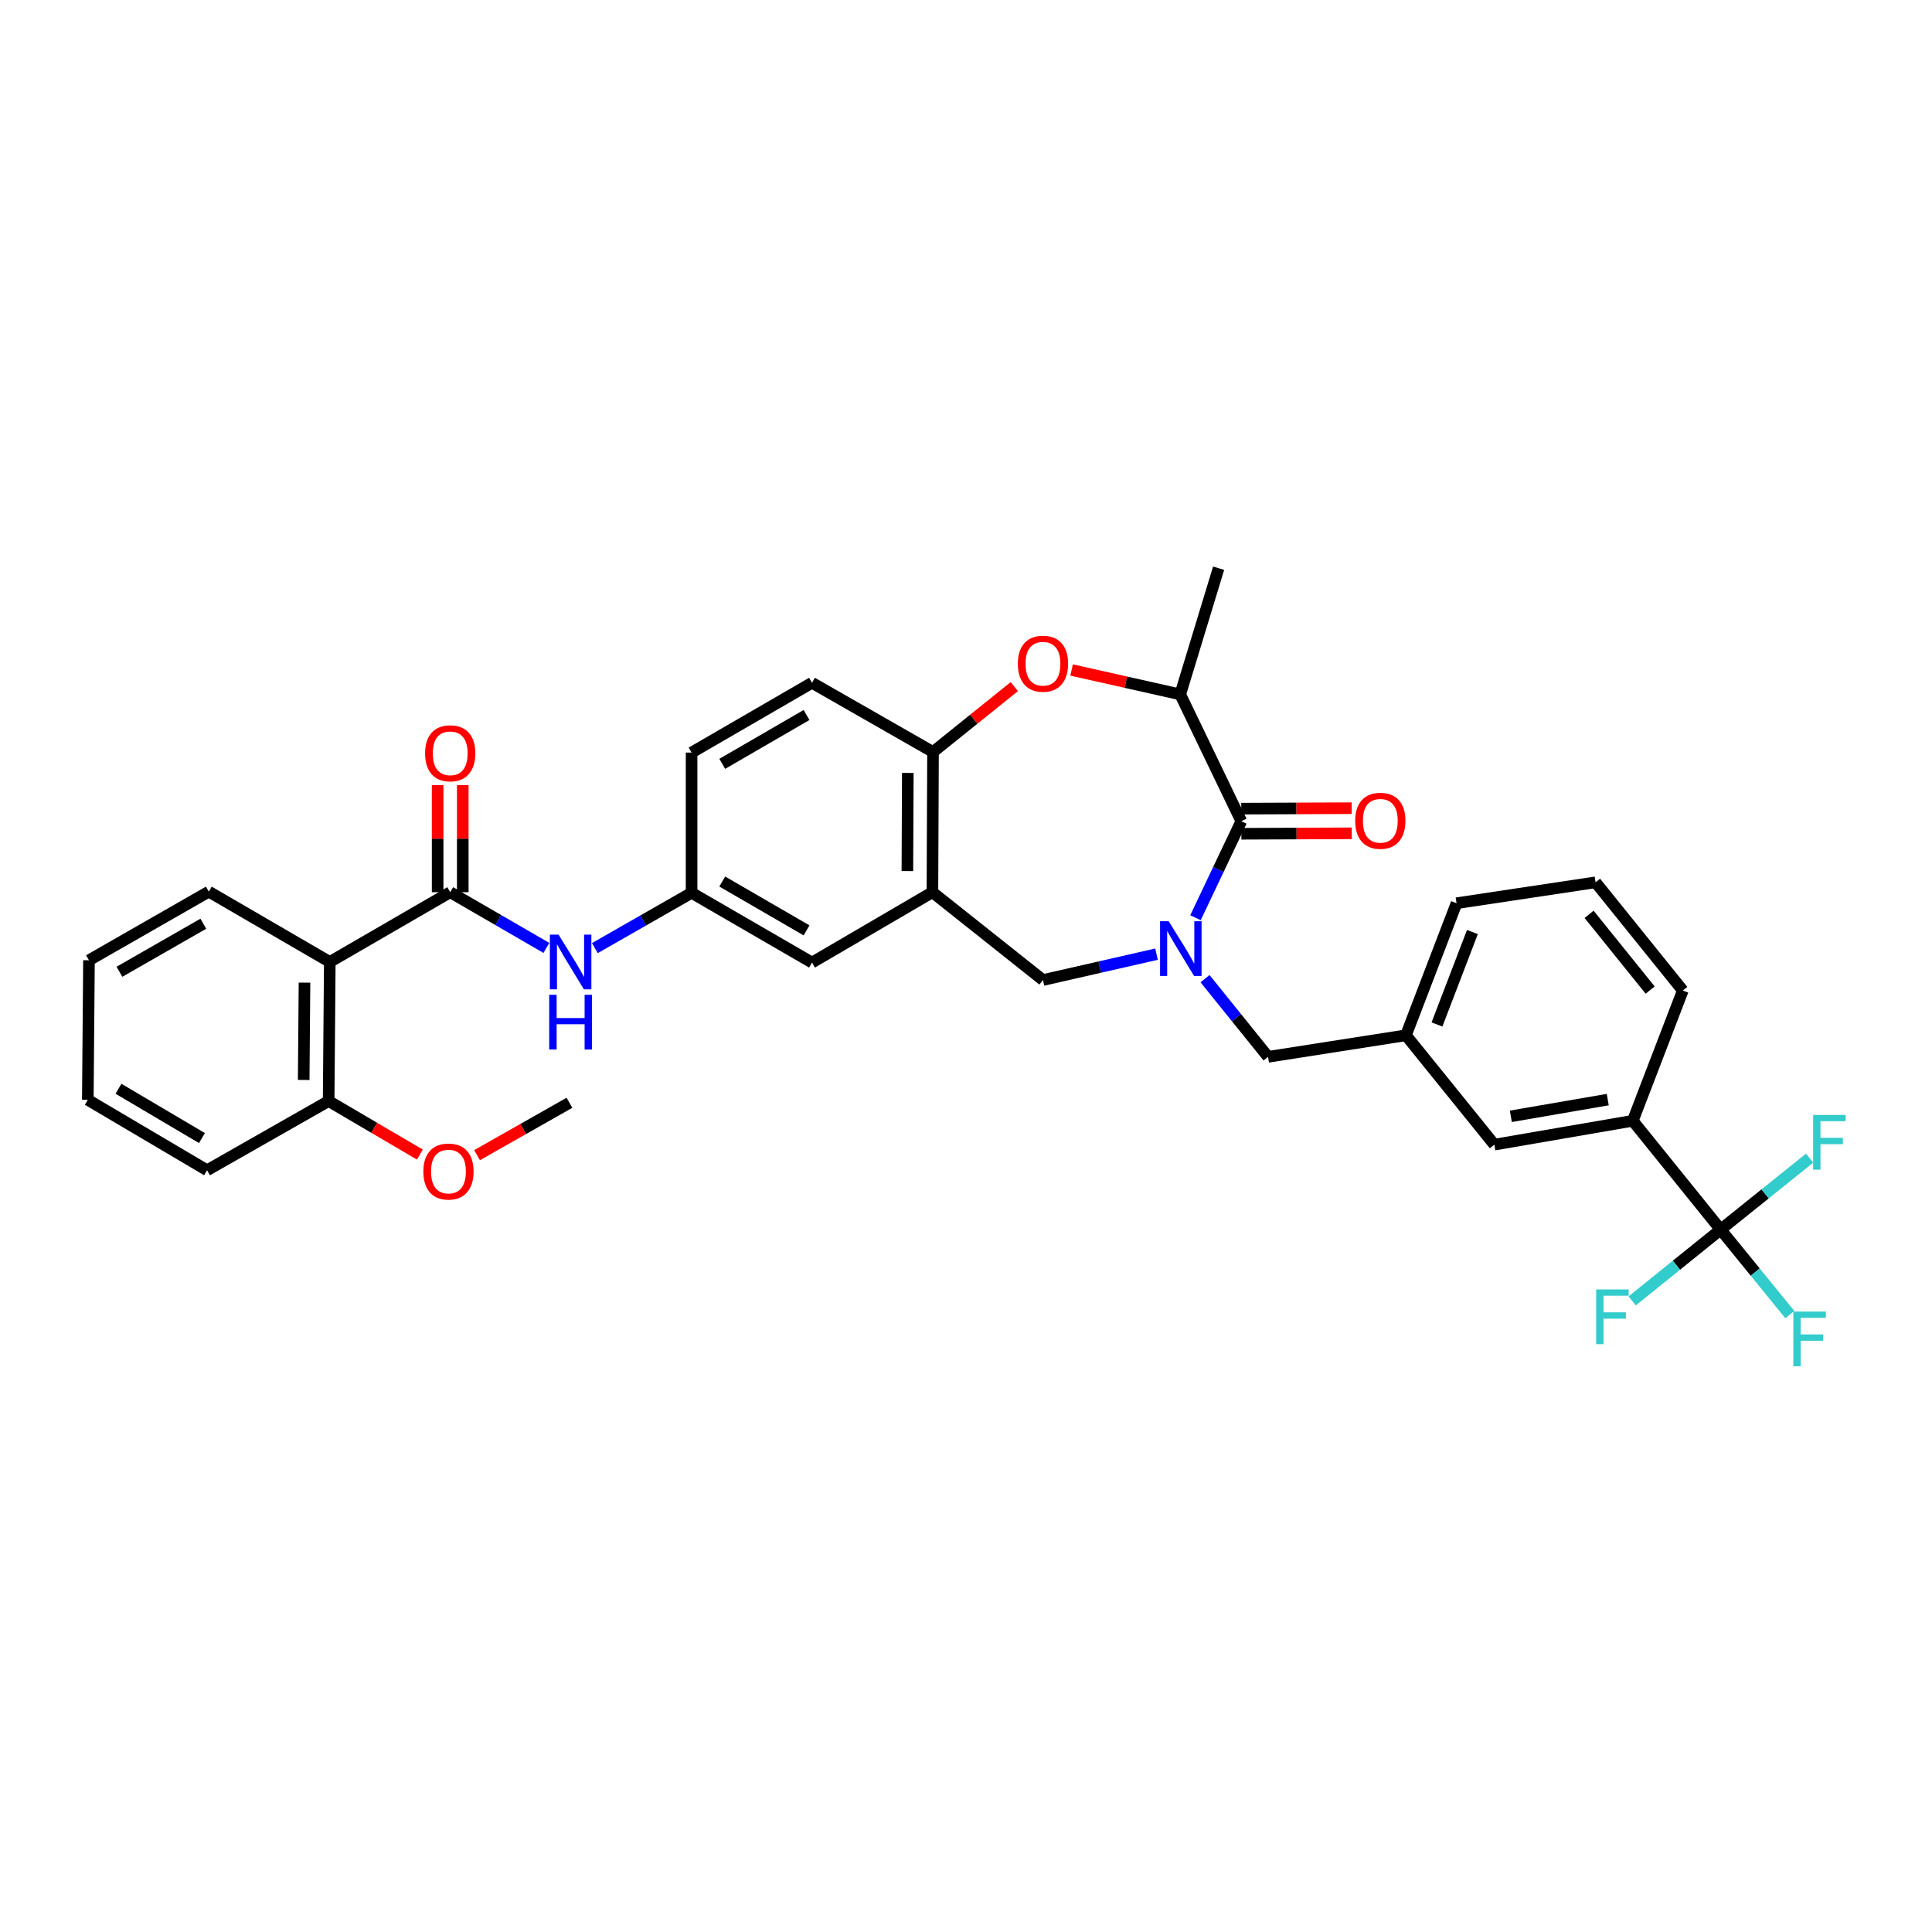 <?xml version='1.0' encoding='iso-8859-1'?>
<svg version='1.1' baseProfile='full'
              xmlns='http://www.w3.org/2000/svg'
                      xmlns:rdkit='http://www.rdkit.org/xml'
                      xmlns:xlink='http://www.w3.org/1999/xlink'
                  xml:space='preserve'
width='1000px' height='1000px' viewBox='0 0 1000 1000'>
<!-- END OF HEADER -->
<rect style='opacity:1.0;fill:#FFFFFF;stroke:none' width='1000' height='1000' x='0' y='0'> </rect>
<path class='bond-0' d='M 618.778,475.014 L 630.638,450.034' style='fill:none;fill-rule:evenodd;stroke:#0000FF;stroke-width:6px;stroke-linecap:butt;stroke-linejoin:miter;stroke-opacity:1' />
<path class='bond-0' d='M 630.638,450.034 L 642.499,425.054' style='fill:none;fill-rule:evenodd;stroke:#000000;stroke-width:6px;stroke-linecap:butt;stroke-linejoin:miter;stroke-opacity:1' />
<path class='bond-6' d='M 598.618,493.866 L 569.228,500.567' style='fill:none;fill-rule:evenodd;stroke:#0000FF;stroke-width:6px;stroke-linecap:butt;stroke-linejoin:miter;stroke-opacity:1' />
<path class='bond-6' d='M 569.228,500.567 L 539.838,507.269' style='fill:none;fill-rule:evenodd;stroke:#000000;stroke-width:6px;stroke-linecap:butt;stroke-linejoin:miter;stroke-opacity:1' />
<path class='bond-11' d='M 623.727,506.553 L 640.038,526.786' style='fill:none;fill-rule:evenodd;stroke:#0000FF;stroke-width:6px;stroke-linecap:butt;stroke-linejoin:miter;stroke-opacity:1' />
<path class='bond-11' d='M 640.038,526.786 L 656.349,547.019' style='fill:none;fill-rule:evenodd;stroke:#000000;stroke-width:6px;stroke-linecap:butt;stroke-linejoin:miter;stroke-opacity:1' />
<path class='bond-7' d='M 642.499,425.054 L 610.885,359.419' style='fill:none;fill-rule:evenodd;stroke:#000000;stroke-width:6px;stroke-linecap:butt;stroke-linejoin:miter;stroke-opacity:1' />
<path class='bond-14' d='M 642.526,431.556 L 671.101,431.438' style='fill:none;fill-rule:evenodd;stroke:#000000;stroke-width:6px;stroke-linecap:butt;stroke-linejoin:miter;stroke-opacity:1' />
<path class='bond-14' d='M 671.101,431.438 L 699.677,431.32' style='fill:none;fill-rule:evenodd;stroke:#FF0000;stroke-width:6px;stroke-linecap:butt;stroke-linejoin:miter;stroke-opacity:1' />
<path class='bond-14' d='M 642.472,418.552 L 671.048,418.434' style='fill:none;fill-rule:evenodd;stroke:#000000;stroke-width:6px;stroke-linecap:butt;stroke-linejoin:miter;stroke-opacity:1' />
<path class='bond-14' d='M 671.048,418.434 L 699.623,418.316' style='fill:none;fill-rule:evenodd;stroke:#FF0000;stroke-width:6px;stroke-linecap:butt;stroke-linejoin:miter;stroke-opacity:1' />
<path class='bond-1' d='M 233.026,461.805 L 257.918,476.226' style='fill:none;fill-rule:evenodd;stroke:#000000;stroke-width:6px;stroke-linecap:butt;stroke-linejoin:miter;stroke-opacity:1' />
<path class='bond-1' d='M 257.918,476.226 L 282.811,490.648' style='fill:none;fill-rule:evenodd;stroke:#0000FF;stroke-width:6px;stroke-linecap:butt;stroke-linejoin:miter;stroke-opacity:1' />
<path class='bond-3' d='M 233.026,461.805 L 170.699,497.913' style='fill:none;fill-rule:evenodd;stroke:#000000;stroke-width:6px;stroke-linecap:butt;stroke-linejoin:miter;stroke-opacity:1' />
<path class='bond-15' d='M 239.528,461.805 L 239.528,434.096' style='fill:none;fill-rule:evenodd;stroke:#000000;stroke-width:6px;stroke-linecap:butt;stroke-linejoin:miter;stroke-opacity:1' />
<path class='bond-15' d='M 239.528,434.096 L 239.528,406.386' style='fill:none;fill-rule:evenodd;stroke:#FF0000;stroke-width:6px;stroke-linecap:butt;stroke-linejoin:miter;stroke-opacity:1' />
<path class='bond-15' d='M 226.524,461.805 L 226.524,434.096' style='fill:none;fill-rule:evenodd;stroke:#000000;stroke-width:6px;stroke-linecap:butt;stroke-linejoin:miter;stroke-opacity:1' />
<path class='bond-15' d='M 226.524,434.096 L 226.524,406.386' style='fill:none;fill-rule:evenodd;stroke:#FF0000;stroke-width:6px;stroke-linecap:butt;stroke-linejoin:miter;stroke-opacity:1' />
<path class='bond-2' d='M 890.598,636.43 L 845.126,580.114' style='fill:none;fill-rule:evenodd;stroke:#000000;stroke-width:6px;stroke-linecap:butt;stroke-linejoin:miter;stroke-opacity:1' />
<path class='bond-20' d='M 890.598,636.43 L 867.705,654.887' style='fill:none;fill-rule:evenodd;stroke:#000000;stroke-width:6px;stroke-linecap:butt;stroke-linejoin:miter;stroke-opacity:1' />
<path class='bond-20' d='M 867.705,654.887 L 844.811,673.345' style='fill:none;fill-rule:evenodd;stroke:#33CCCC;stroke-width:6px;stroke-linecap:butt;stroke-linejoin:miter;stroke-opacity:1' />
<path class='bond-21' d='M 890.598,636.43 L 908.504,658.431' style='fill:none;fill-rule:evenodd;stroke:#000000;stroke-width:6px;stroke-linecap:butt;stroke-linejoin:miter;stroke-opacity:1' />
<path class='bond-21' d='M 908.504,658.431 L 926.41,680.433' style='fill:none;fill-rule:evenodd;stroke:#33CCCC;stroke-width:6px;stroke-linecap:butt;stroke-linejoin:miter;stroke-opacity:1' />
<path class='bond-22' d='M 890.598,636.43 L 913.632,617.945' style='fill:none;fill-rule:evenodd;stroke:#000000;stroke-width:6px;stroke-linecap:butt;stroke-linejoin:miter;stroke-opacity:1' />
<path class='bond-22' d='M 913.632,617.945 L 936.667,599.46' style='fill:none;fill-rule:evenodd;stroke:#33CCCC;stroke-width:6px;stroke-linecap:butt;stroke-linejoin:miter;stroke-opacity:1' />
<path class='bond-16' d='M 170.699,497.913 L 170.107,569.892' style='fill:none;fill-rule:evenodd;stroke:#000000;stroke-width:6px;stroke-linecap:butt;stroke-linejoin:miter;stroke-opacity:1' />
<path class='bond-16' d='M 157.607,508.603 L 157.192,558.988' style='fill:none;fill-rule:evenodd;stroke:#000000;stroke-width:6px;stroke-linecap:butt;stroke-linejoin:miter;stroke-opacity:1' />
<path class='bond-24' d='M 170.699,497.913 L 108.077,461.509' style='fill:none;fill-rule:evenodd;stroke:#000000;stroke-width:6px;stroke-linecap:butt;stroke-linejoin:miter;stroke-opacity:1' />
<path class='bond-4' d='M 554.659,346.789 L 582.772,353.104' style='fill:none;fill-rule:evenodd;stroke:#FF0000;stroke-width:6px;stroke-linecap:butt;stroke-linejoin:miter;stroke-opacity:1' />
<path class='bond-4' d='M 582.772,353.104 L 610.885,359.419' style='fill:none;fill-rule:evenodd;stroke:#000000;stroke-width:6px;stroke-linecap:butt;stroke-linejoin:miter;stroke-opacity:1' />
<path class='bond-34' d='M 525.012,355.385 L 503.971,372.31' style='fill:none;fill-rule:evenodd;stroke:#FF0000;stroke-width:6px;stroke-linecap:butt;stroke-linejoin:miter;stroke-opacity:1' />
<path class='bond-34' d='M 503.971,372.31 L 482.93,389.234' style='fill:none;fill-rule:evenodd;stroke:#000000;stroke-width:6px;stroke-linecap:butt;stroke-linejoin:miter;stroke-opacity:1' />
<path class='bond-5' d='M 482.62,461.805 L 539.838,507.269' style='fill:none;fill-rule:evenodd;stroke:#000000;stroke-width:6px;stroke-linecap:butt;stroke-linejoin:miter;stroke-opacity:1' />
<path class='bond-8' d='M 482.62,461.805 L 482.93,389.234' style='fill:none;fill-rule:evenodd;stroke:#000000;stroke-width:6px;stroke-linecap:butt;stroke-linejoin:miter;stroke-opacity:1' />
<path class='bond-8' d='M 469.662,450.864 L 469.88,400.064' style='fill:none;fill-rule:evenodd;stroke:#000000;stroke-width:6px;stroke-linecap:butt;stroke-linejoin:miter;stroke-opacity:1' />
<path class='bond-12' d='M 482.62,461.805 L 420.293,498.224' style='fill:none;fill-rule:evenodd;stroke:#000000;stroke-width:6px;stroke-linecap:butt;stroke-linejoin:miter;stroke-opacity:1' />
<path class='bond-27' d='M 610.885,359.419 L 630.752,294.109' style='fill:none;fill-rule:evenodd;stroke:#000000;stroke-width:6px;stroke-linecap:butt;stroke-linejoin:miter;stroke-opacity:1' />
<path class='bond-19' d='M 482.93,389.234 L 420.293,353.415' style='fill:none;fill-rule:evenodd;stroke:#000000;stroke-width:6px;stroke-linecap:butt;stroke-linejoin:miter;stroke-opacity:1' />
<path class='bond-9' d='M 307.895,490.742 L 332.931,476.429' style='fill:none;fill-rule:evenodd;stroke:#0000FF;stroke-width:6px;stroke-linecap:butt;stroke-linejoin:miter;stroke-opacity:1' />
<path class='bond-9' d='M 332.931,476.429 L 357.967,462.116' style='fill:none;fill-rule:evenodd;stroke:#000000;stroke-width:6px;stroke-linecap:butt;stroke-linejoin:miter;stroke-opacity:1' />
<path class='bond-10' d='M 845.126,580.114 L 773.466,592.468' style='fill:none;fill-rule:evenodd;stroke:#000000;stroke-width:6px;stroke-linecap:butt;stroke-linejoin:miter;stroke-opacity:1' />
<path class='bond-10' d='M 832.168,569.152 L 782.006,577.8' style='fill:none;fill-rule:evenodd;stroke:#000000;stroke-width:6px;stroke-linecap:butt;stroke-linejoin:miter;stroke-opacity:1' />
<path class='bond-35' d='M 845.126,580.114 L 871.019,512.695' style='fill:none;fill-rule:evenodd;stroke:#000000;stroke-width:6px;stroke-linecap:butt;stroke-linejoin:miter;stroke-opacity:1' />
<path class='bond-18' d='M 656.349,547.019 L 727.706,535.864' style='fill:none;fill-rule:evenodd;stroke:#000000;stroke-width:6px;stroke-linecap:butt;stroke-linejoin:miter;stroke-opacity:1' />
<path class='bond-13' d='M 420.293,498.224 L 357.967,462.116' style='fill:none;fill-rule:evenodd;stroke:#000000;stroke-width:6px;stroke-linecap:butt;stroke-linejoin:miter;stroke-opacity:1' />
<path class='bond-13' d='M 417.463,481.555 L 373.835,456.28' style='fill:none;fill-rule:evenodd;stroke:#000000;stroke-width:6px;stroke-linecap:butt;stroke-linejoin:miter;stroke-opacity:1' />
<path class='bond-36' d='M 357.967,462.116 L 357.967,389.53' style='fill:none;fill-rule:evenodd;stroke:#000000;stroke-width:6px;stroke-linecap:butt;stroke-linejoin:miter;stroke-opacity:1' />
<path class='bond-25' d='M 170.107,569.892 L 193.716,583.753' style='fill:none;fill-rule:evenodd;stroke:#000000;stroke-width:6px;stroke-linecap:butt;stroke-linejoin:miter;stroke-opacity:1' />
<path class='bond-25' d='M 193.716,583.753 L 217.325,597.615' style='fill:none;fill-rule:evenodd;stroke:#FF0000;stroke-width:6px;stroke-linecap:butt;stroke-linejoin:miter;stroke-opacity:1' />
<path class='bond-30' d='M 170.107,569.892 L 107.174,605.725' style='fill:none;fill-rule:evenodd;stroke:#000000;stroke-width:6px;stroke-linecap:butt;stroke-linejoin:miter;stroke-opacity:1' />
<path class='bond-17' d='M 773.466,592.468 L 727.706,535.864' style='fill:none;fill-rule:evenodd;stroke:#000000;stroke-width:6px;stroke-linecap:butt;stroke-linejoin:miter;stroke-opacity:1' />
<path class='bond-29' d='M 727.706,535.864 L 753.902,467.505' style='fill:none;fill-rule:evenodd;stroke:#000000;stroke-width:6px;stroke-linecap:butt;stroke-linejoin:miter;stroke-opacity:1' />
<path class='bond-29' d='M 743.778,530.263 L 762.116,482.412' style='fill:none;fill-rule:evenodd;stroke:#000000;stroke-width:6px;stroke-linecap:butt;stroke-linejoin:miter;stroke-opacity:1' />
<path class='bond-23' d='M 420.293,353.415 L 357.967,389.53' style='fill:none;fill-rule:evenodd;stroke:#000000;stroke-width:6px;stroke-linecap:butt;stroke-linejoin:miter;stroke-opacity:1' />
<path class='bond-23' d='M 417.464,370.084 L 373.836,395.365' style='fill:none;fill-rule:evenodd;stroke:#000000;stroke-width:6px;stroke-linecap:butt;stroke-linejoin:miter;stroke-opacity:1' />
<path class='bond-32' d='M 108.077,461.509 L 46.054,497.032' style='fill:none;fill-rule:evenodd;stroke:#000000;stroke-width:6px;stroke-linecap:butt;stroke-linejoin:miter;stroke-opacity:1' />
<path class='bond-32' d='M 105.237,478.122 L 61.821,502.988' style='fill:none;fill-rule:evenodd;stroke:#000000;stroke-width:6px;stroke-linecap:butt;stroke-linejoin:miter;stroke-opacity:1' />
<path class='bond-31' d='M 246.922,597.911 L 270.834,584.353' style='fill:none;fill-rule:evenodd;stroke:#FF0000;stroke-width:6px;stroke-linecap:butt;stroke-linejoin:miter;stroke-opacity:1' />
<path class='bond-31' d='M 270.834,584.353 L 294.745,570.795' style='fill:none;fill-rule:evenodd;stroke:#000000;stroke-width:6px;stroke-linecap:butt;stroke-linejoin:miter;stroke-opacity:1' />
<path class='bond-26' d='M 871.019,512.695 L 825.858,456.69' style='fill:none;fill-rule:evenodd;stroke:#000000;stroke-width:6px;stroke-linecap:butt;stroke-linejoin:miter;stroke-opacity:1' />
<path class='bond-26' d='M 854.122,512.457 L 822.51,473.254' style='fill:none;fill-rule:evenodd;stroke:#000000;stroke-width:6px;stroke-linecap:butt;stroke-linejoin:miter;stroke-opacity:1' />
<path class='bond-28' d='M 825.858,456.69 L 753.902,467.505' style='fill:none;fill-rule:evenodd;stroke:#000000;stroke-width:6px;stroke-linecap:butt;stroke-linejoin:miter;stroke-opacity:1' />
<path class='bond-37' d='M 107.174,605.725 L 45.455,569.27' style='fill:none;fill-rule:evenodd;stroke:#000000;stroke-width:6px;stroke-linecap:butt;stroke-linejoin:miter;stroke-opacity:1' />
<path class='bond-37' d='M 104.53,589.06 L 61.326,563.542' style='fill:none;fill-rule:evenodd;stroke:#000000;stroke-width:6px;stroke-linecap:butt;stroke-linejoin:miter;stroke-opacity:1' />
<path class='bond-33' d='M 46.054,497.032 L 45.455,569.27' style='fill:none;fill-rule:evenodd;stroke:#000000;stroke-width:6px;stroke-linecap:butt;stroke-linejoin:miter;stroke-opacity:1' />
<path  class='atom-0' d='M 604.928 476.839
L 614.208 491.839
Q 615.128 493.319, 616.608 495.999
Q 618.088 498.679, 618.168 498.839
L 618.168 476.839
L 621.928 476.839
L 621.928 505.159
L 618.048 505.159
L 608.088 488.759
Q 606.928 486.839, 605.688 484.639
Q 604.488 482.439, 604.128 481.759
L 604.128 505.159
L 600.448 505.159
L 600.448 476.839
L 604.928 476.839
' fill='#0000FF'/>
<path  class='atom-5' d='M 526.838 343.539
Q 526.838 336.739, 530.198 332.939
Q 533.558 329.139, 539.838 329.139
Q 546.118 329.139, 549.478 332.939
Q 552.838 336.739, 552.838 343.539
Q 552.838 350.419, 549.438 354.339
Q 546.038 358.219, 539.838 358.219
Q 533.598 358.219, 530.198 354.339
Q 526.838 350.459, 526.838 343.539
M 539.838 355.019
Q 544.158 355.019, 546.478 352.139
Q 548.838 349.219, 548.838 343.539
Q 548.838 337.979, 546.478 335.179
Q 544.158 332.339, 539.838 332.339
Q 535.518 332.339, 533.158 335.139
Q 530.838 337.939, 530.838 343.539
Q 530.838 349.259, 533.158 352.139
Q 535.518 355.019, 539.838 355.019
' fill='#FF0000'/>
<path  class='atom-10' d='M 289.092 483.753
L 298.372 498.753
Q 299.292 500.233, 300.772 502.913
Q 302.252 505.593, 302.332 505.753
L 302.332 483.753
L 306.092 483.753
L 306.092 512.073
L 302.212 512.073
L 292.252 495.673
Q 291.092 493.753, 289.852 491.553
Q 288.652 489.353, 288.292 488.673
L 288.292 512.073
L 284.612 512.073
L 284.612 483.753
L 289.092 483.753
' fill='#0000FF'/>
<path  class='atom-10' d='M 284.272 514.905
L 288.112 514.905
L 288.112 526.945
L 302.592 526.945
L 302.592 514.905
L 306.432 514.905
L 306.432 543.225
L 302.592 543.225
L 302.592 530.145
L 288.112 530.145
L 288.112 543.225
L 284.272 543.225
L 284.272 514.905
' fill='#0000FF'/>
<path  class='atom-15' d='M 701.449 424.837
Q 701.449 418.037, 704.809 414.237
Q 708.169 410.437, 714.449 410.437
Q 720.729 410.437, 724.089 414.237
Q 727.449 418.037, 727.449 424.837
Q 727.449 431.717, 724.049 435.637
Q 720.649 439.517, 714.449 439.517
Q 708.209 439.517, 704.809 435.637
Q 701.449 431.757, 701.449 424.837
M 714.449 436.317
Q 718.769 436.317, 721.089 433.437
Q 723.449 430.517, 723.449 424.837
Q 723.449 419.277, 721.089 416.477
Q 718.769 413.637, 714.449 413.637
Q 710.129 413.637, 707.769 416.437
Q 705.449 419.237, 705.449 424.837
Q 705.449 430.557, 707.769 433.437
Q 710.129 436.317, 714.449 436.317
' fill='#FF0000'/>
<path  class='atom-16' d='M 220.026 389.907
Q 220.026 383.107, 223.386 379.307
Q 226.746 375.507, 233.026 375.507
Q 239.306 375.507, 242.666 379.307
Q 246.026 383.107, 246.026 389.907
Q 246.026 396.787, 242.626 400.707
Q 239.226 404.587, 233.026 404.587
Q 226.786 404.587, 223.386 400.707
Q 220.026 396.827, 220.026 389.907
M 233.026 401.387
Q 237.346 401.387, 239.666 398.507
Q 242.026 395.587, 242.026 389.907
Q 242.026 384.347, 239.666 381.547
Q 237.346 378.707, 233.026 378.707
Q 228.706 378.707, 226.346 381.507
Q 224.026 384.307, 224.026 389.907
Q 224.026 395.627, 226.346 398.507
Q 228.706 401.387, 233.026 401.387
' fill='#FF0000'/>
<path  class='atom-21' d='M 826.173 667.423
L 843.013 667.423
L 843.013 670.663
L 829.973 670.663
L 829.973 679.263
L 841.573 679.263
L 841.573 682.543
L 829.973 682.543
L 829.973 695.743
L 826.173 695.743
L 826.173 667.423
' fill='#33CCCC'/>
<path  class='atom-22' d='M 928.234 678.86
L 945.074 678.86
L 945.074 682.1
L 932.034 682.1
L 932.034 690.7
L 943.634 690.7
L 943.634 693.98
L 932.034 693.98
L 932.034 707.18
L 928.234 707.18
L 928.234 678.86
' fill='#33CCCC'/>
<path  class='atom-23' d='M 938.471 577.095
L 955.311 577.095
L 955.311 580.335
L 942.271 580.335
L 942.271 588.935
L 953.871 588.935
L 953.871 592.215
L 942.271 592.215
L 942.271 605.415
L 938.471 605.415
L 938.471 577.095
' fill='#33CCCC'/>
<path  class='atom-26' d='M 219.123 606.383
Q 219.123 599.583, 222.483 595.783
Q 225.843 591.983, 232.123 591.983
Q 238.403 591.983, 241.763 595.783
Q 245.123 599.583, 245.123 606.383
Q 245.123 613.263, 241.723 617.183
Q 238.323 621.063, 232.123 621.063
Q 225.883 621.063, 222.483 617.183
Q 219.123 613.303, 219.123 606.383
M 232.123 617.863
Q 236.443 617.863, 238.763 614.983
Q 241.123 612.063, 241.123 606.383
Q 241.123 600.823, 238.763 598.023
Q 236.443 595.183, 232.123 595.183
Q 227.803 595.183, 225.443 597.983
Q 223.123 600.783, 223.123 606.383
Q 223.123 612.103, 225.443 614.983
Q 227.803 617.863, 232.123 617.863
' fill='#FF0000'/>
</svg>
